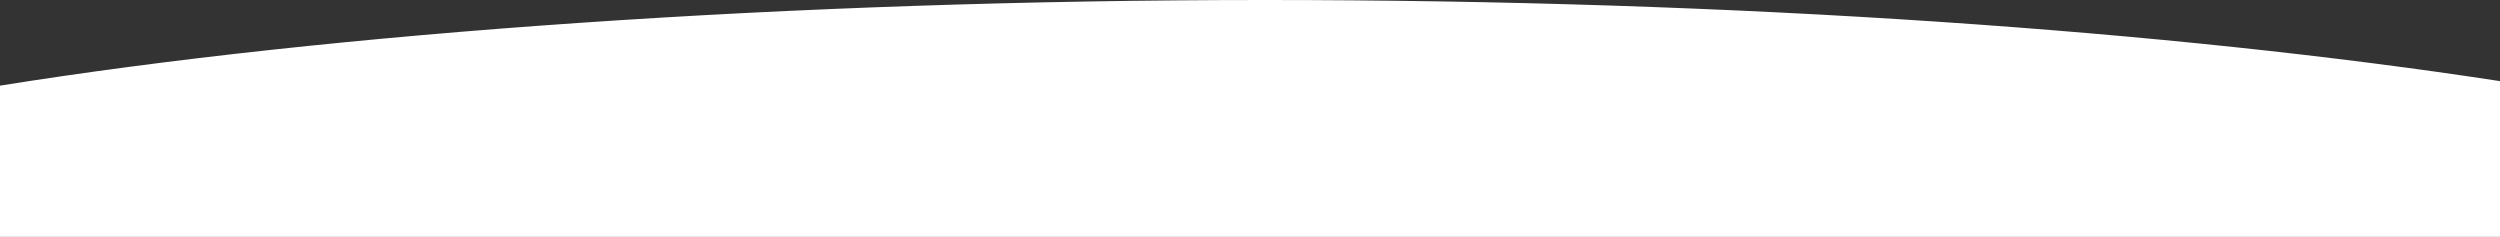<?xml version="1.0" encoding="UTF-8"?> <svg xmlns="http://www.w3.org/2000/svg" id="Layer_2" data-name="Layer 2" viewBox="0 0 1920 181.91"><rect x="0" y="0" width="1920" height="181.91" fill="#333333" stroke="none"/><defs><style> .cls-1 { fill: #fff; } </style></defs><g id="Layer_1-2" data-name="Layer 1"><path class="cls-1" d="M1920,62.31C1667.16,23.53,1334.96,0,971.1,0S255.44,24.94,0,65.78v116.12h1920V62.31Z"></path></g></svg> 